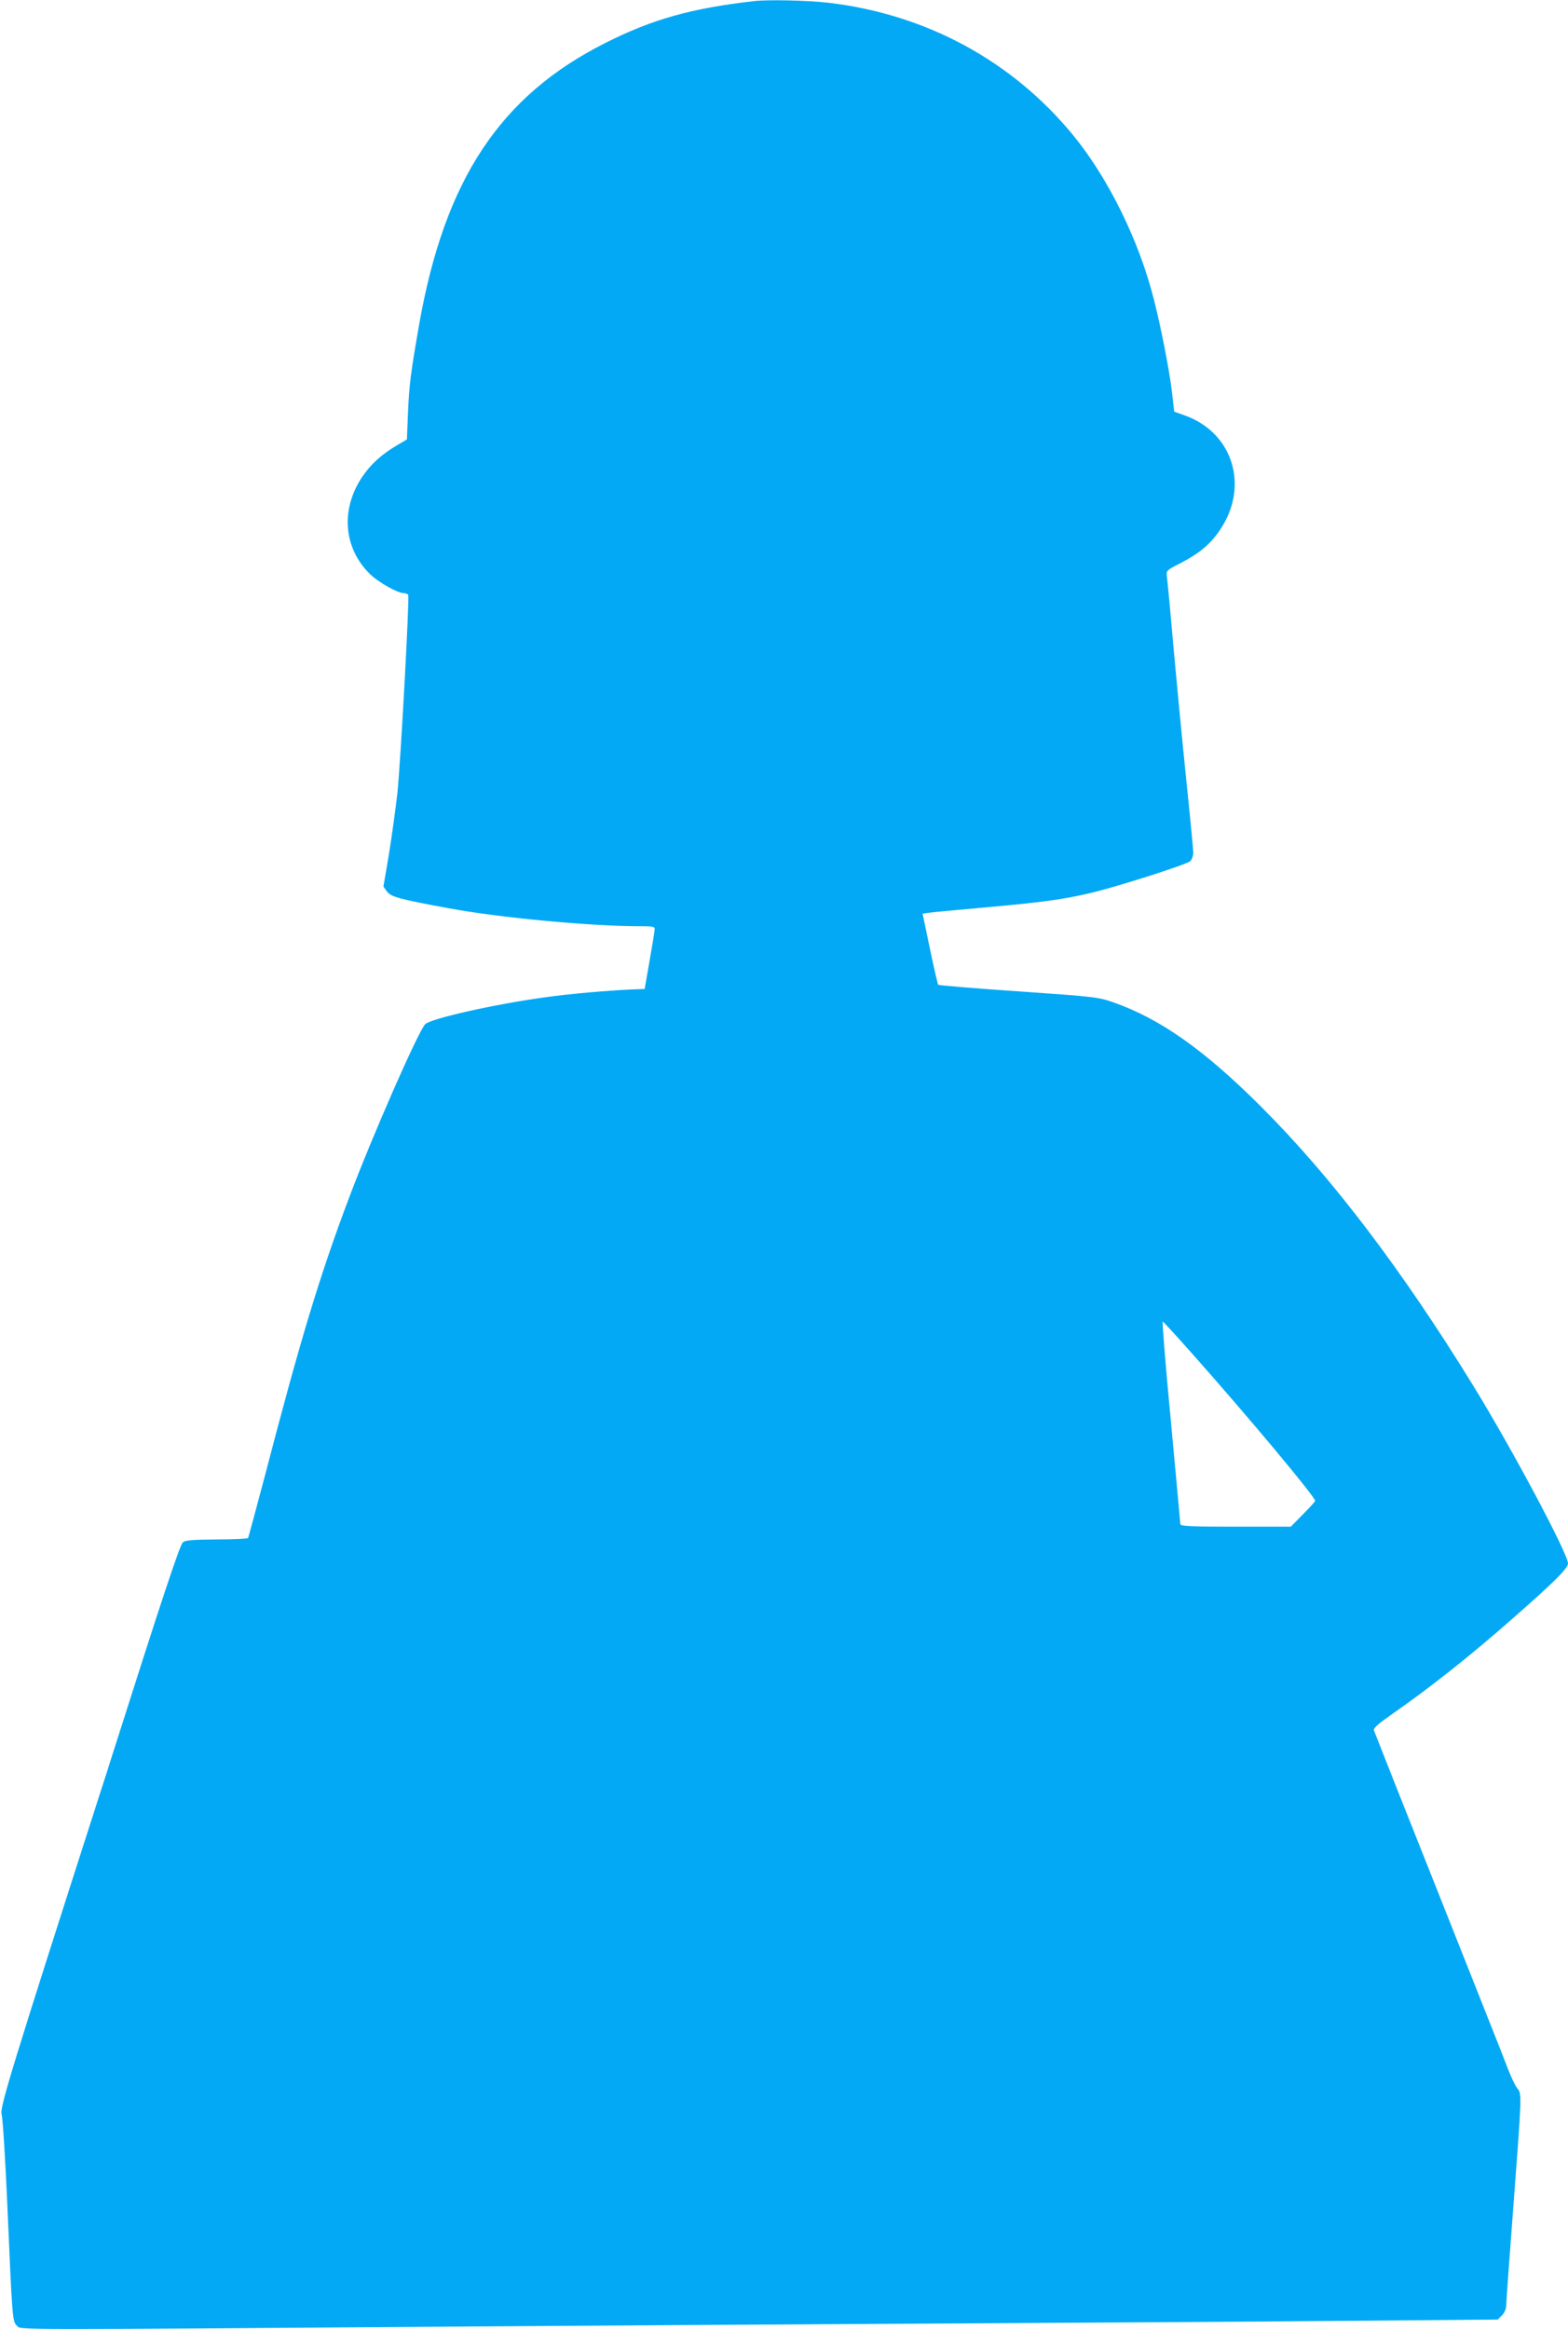<?xml version="1.0" standalone="no"?>
<!DOCTYPE svg PUBLIC "-//W3C//DTD SVG 20010904//EN"
 "http://www.w3.org/TR/2001/REC-SVG-20010904/DTD/svg10.dtd">
<svg version="1.0" xmlns="http://www.w3.org/2000/svg"
 width="862pt" height="1280pt" viewBox="0 0 862 1280"
 preserveAspectRatio="xMidYMid meet">
<g transform="translate(0,1280) scale(0.1,-0.1)"
fill="#03a9f4" stroke="none">
<path d="M4145 12794 c-345 -40 -557 -99 -817 -230 -579 -291 -884 -752 -1024
-1549 -47 -269 -54 -328 -61 -480 l-6 -150 -56 -33 c-82 -48 -144 -104 -190
-173 -119 -178 -103 -388 40 -531 47 -47 155 -108 191 -108 9 0 19 -4 22 -9 8
-13 -41 -907 -59 -1086 -9 -82 -30 -233 -46 -334 l-31 -183 19 -27 c23 -30 68
-42 333 -91 284 -53 782 -100 1058 -100 72 0 82 -2 81 -17 0 -10 -13 -88 -28
-173 l-27 -155 -60 -2 c-142 -6 -358 -25 -490 -44 -278 -38 -626 -117 -656
-147 -38 -37 -296 -626 -420 -957 -161 -427 -267 -778 -463 -1530 -48 -181
-89 -333 -91 -337 -3 -4 -80 -8 -172 -8 -129 -1 -171 -4 -186 -15 -17 -13
-117 -316 -392 -1180 -14 -44 -42 -134 -64 -200 -491 -1528 -552 -1728 -541
-1764 6 -20 20 -241 31 -491 28 -645 28 -647 54 -672 23 -22 -89 -22 2521 -3
396 3 1460 10 2365 15 905 5 2007 12 2449 16 l805 7 23 23 c13 13 23 35 23 51
0 15 18 264 40 553 46 608 47 616 21 644 -10 12 -32 57 -49 101 -16 44 -189
478 -382 965 -194 487 -354 892 -357 901 -3 12 24 36 94 85 206 143 433 322
659 521 232 203 314 284 314 311 0 53 -305 625 -516 969 -397 646 -783 1154
-1173 1543 -309 309 -553 481 -806 570 -88 31 -98 32 -525 62 -239 16 -438 33
-442 36 -3 4 -24 93 -46 199 l-40 192 42 6 c22 3 167 16 321 30 309 28 421 44
570 80 143 34 517 154 538 172 9 9 17 30 17 47 0 16 -18 203 -40 415 -22 213
-53 539 -70 726 -16 187 -32 356 -35 375 -4 35 -4 35 78 77 102 53 164 105
216 184 159 238 69 530 -193 625 l-61 22 -12 107 c-14 118 -60 354 -99 507
-81 323 -249 665 -442 902 -336 411 -810 668 -1349 731 -114 13 -327 18 -408
9z m2401 -7424 c313 -352 684 -796 684 -818 0 -3 -30 -37 -67 -74 l-67 -68
-303 0 c-235 0 -303 3 -304 13 0 6 -24 261 -52 565 -29 303 -49 551 -45 550 4
-2 73 -77 154 -168z"/>
</g>
</svg>
